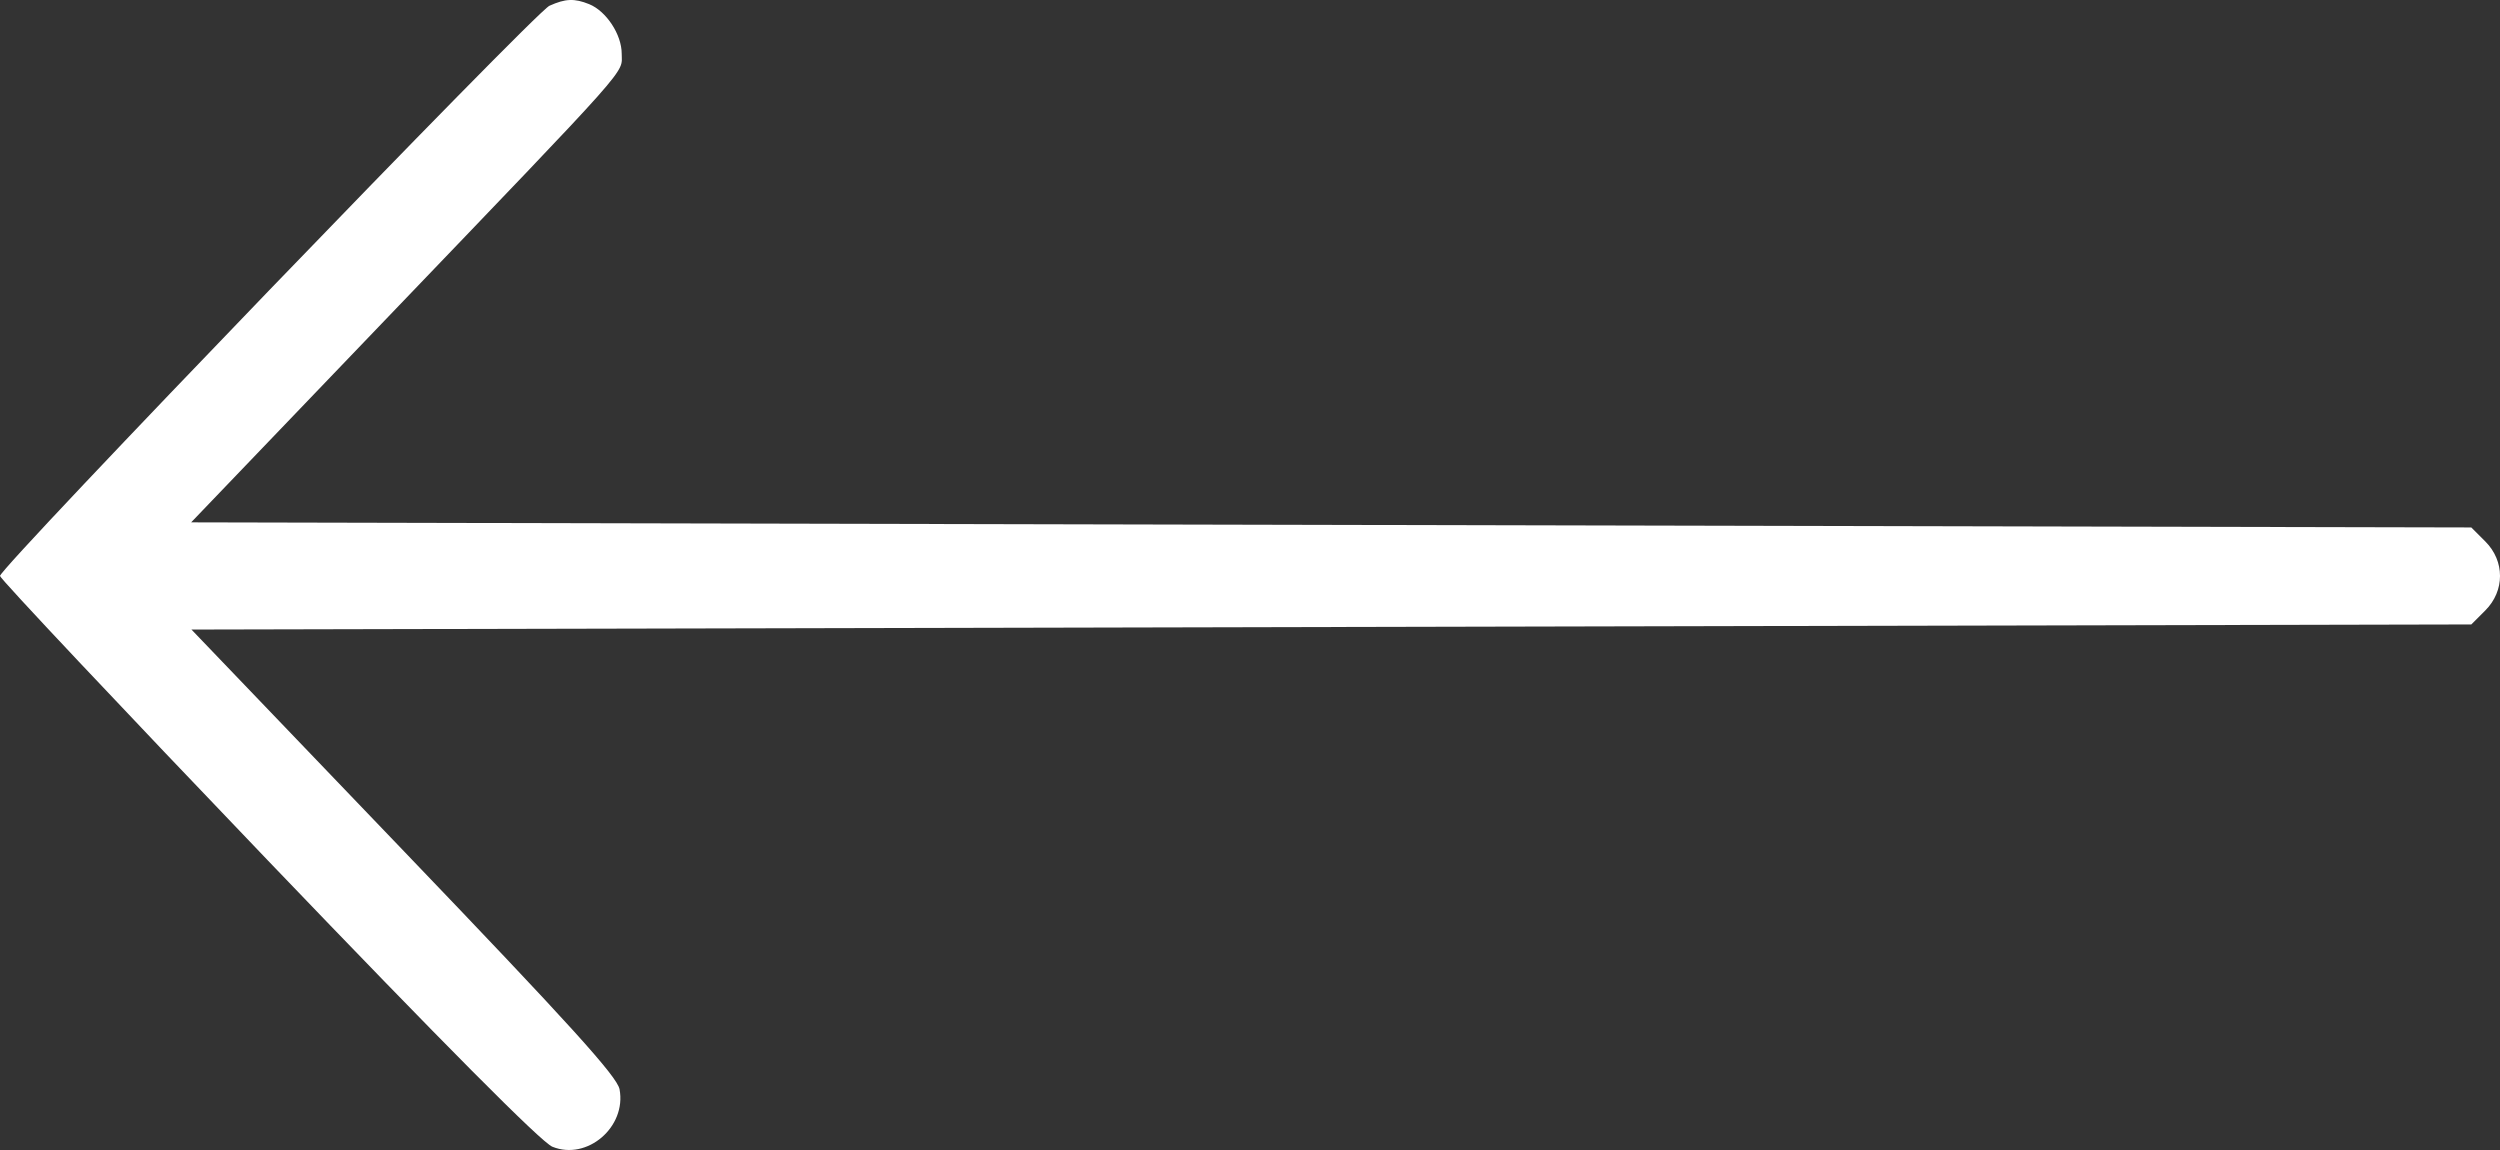 <svg width="50" height="23" viewBox="0 0 50 23" fill="none" xmlns="http://www.w3.org/2000/svg">
<rect x="0" y="0" width="50" height="23" fill="#333333" stroke="none"/>
<path fill-rule="evenodd" clip-rule="evenodd" d="M11.783 0.083C12.126 0.222 12.434 0.691 12.434 1.073C12.434 1.49 12.727 1.16 7.644 6.461L3.823 10.447L26.625 10.498L49.426 10.549L49.707 10.83C50.098 11.222 50.098 11.816 49.707 12.208L49.426 12.489L26.628 12.54L3.829 12.591L8.079 17.025C11.397 20.486 12.343 21.53 12.391 21.785C12.533 22.54 11.744 23.216 11.048 22.935C10.827 22.846 8.884 20.89 5.356 17.208C2.41 14.132 0 11.572 0 11.519C0 11.351 10.702 0.244 10.989 0.115C11.309 -0.029 11.488 -0.036 11.783 0.083Z" fill="white"/>
</svg>
